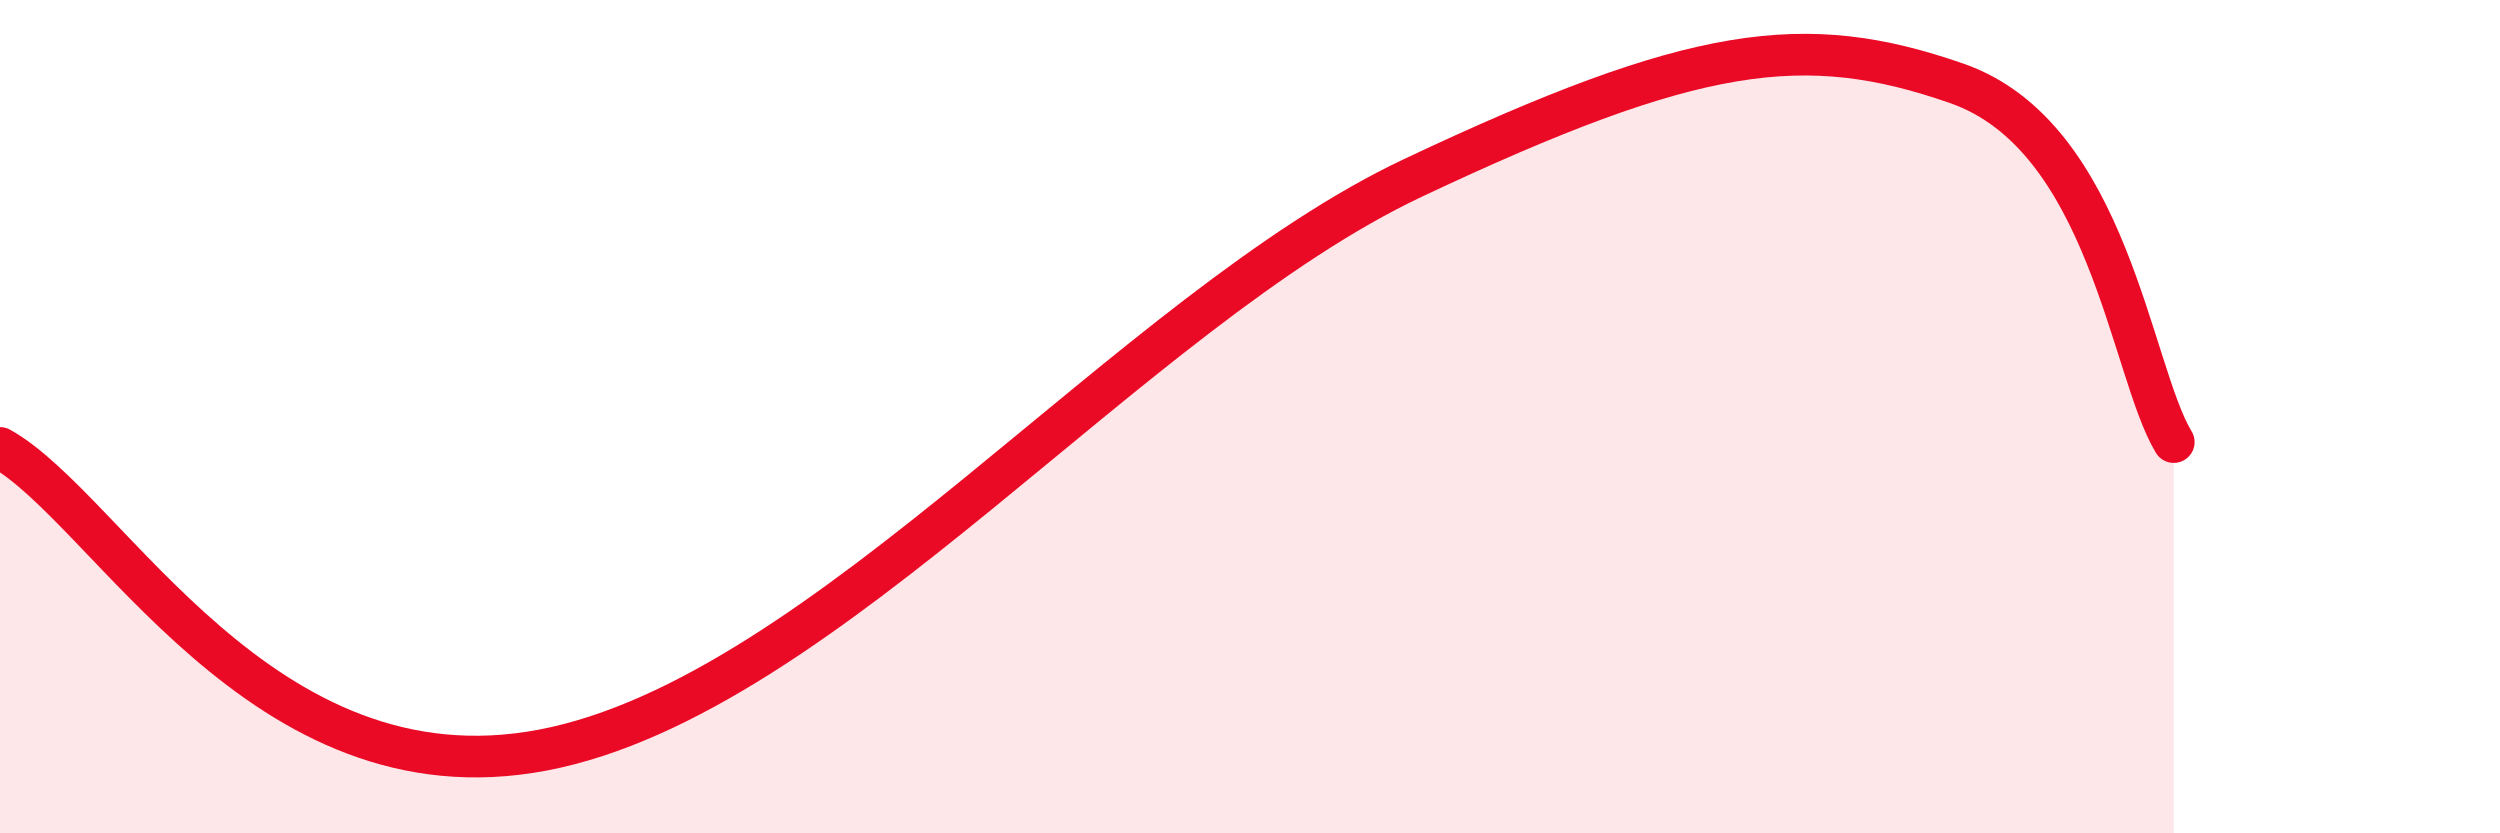 
    <svg width="60" height="20" viewBox="0 0 60 20" xmlns="http://www.w3.org/2000/svg">
      <path
        d="M 0,10.75 C 2.61,12.2 6.26,19.3 13.04,18 C 19.82,16.7 27.13,7.47 33.91,4.27 C 40.69,1.07 43.31,0.73 46.96,2 C 50.61,3.27 51.13,8.89 52.17,10.61L52.17 20L0 20Z"
        fill="#EB0A25"
        opacity="0.1"
        stroke-linecap="round"
        stroke-linejoin="round"
      />
      <path
        d="M 0,10.75 C 2.61,12.2 6.26,19.3 13.04,18 C 19.82,16.7 27.13,7.47 33.91,4.27 C 40.69,1.07 43.31,0.73 46.96,2 C 50.61,3.27 51.13,8.89 52.17,10.61"
        stroke="#EB0A25"
        stroke-width="1"
        fill="none"
        stroke-linecap="round"
        stroke-linejoin="round"
      />
    </svg>
  
